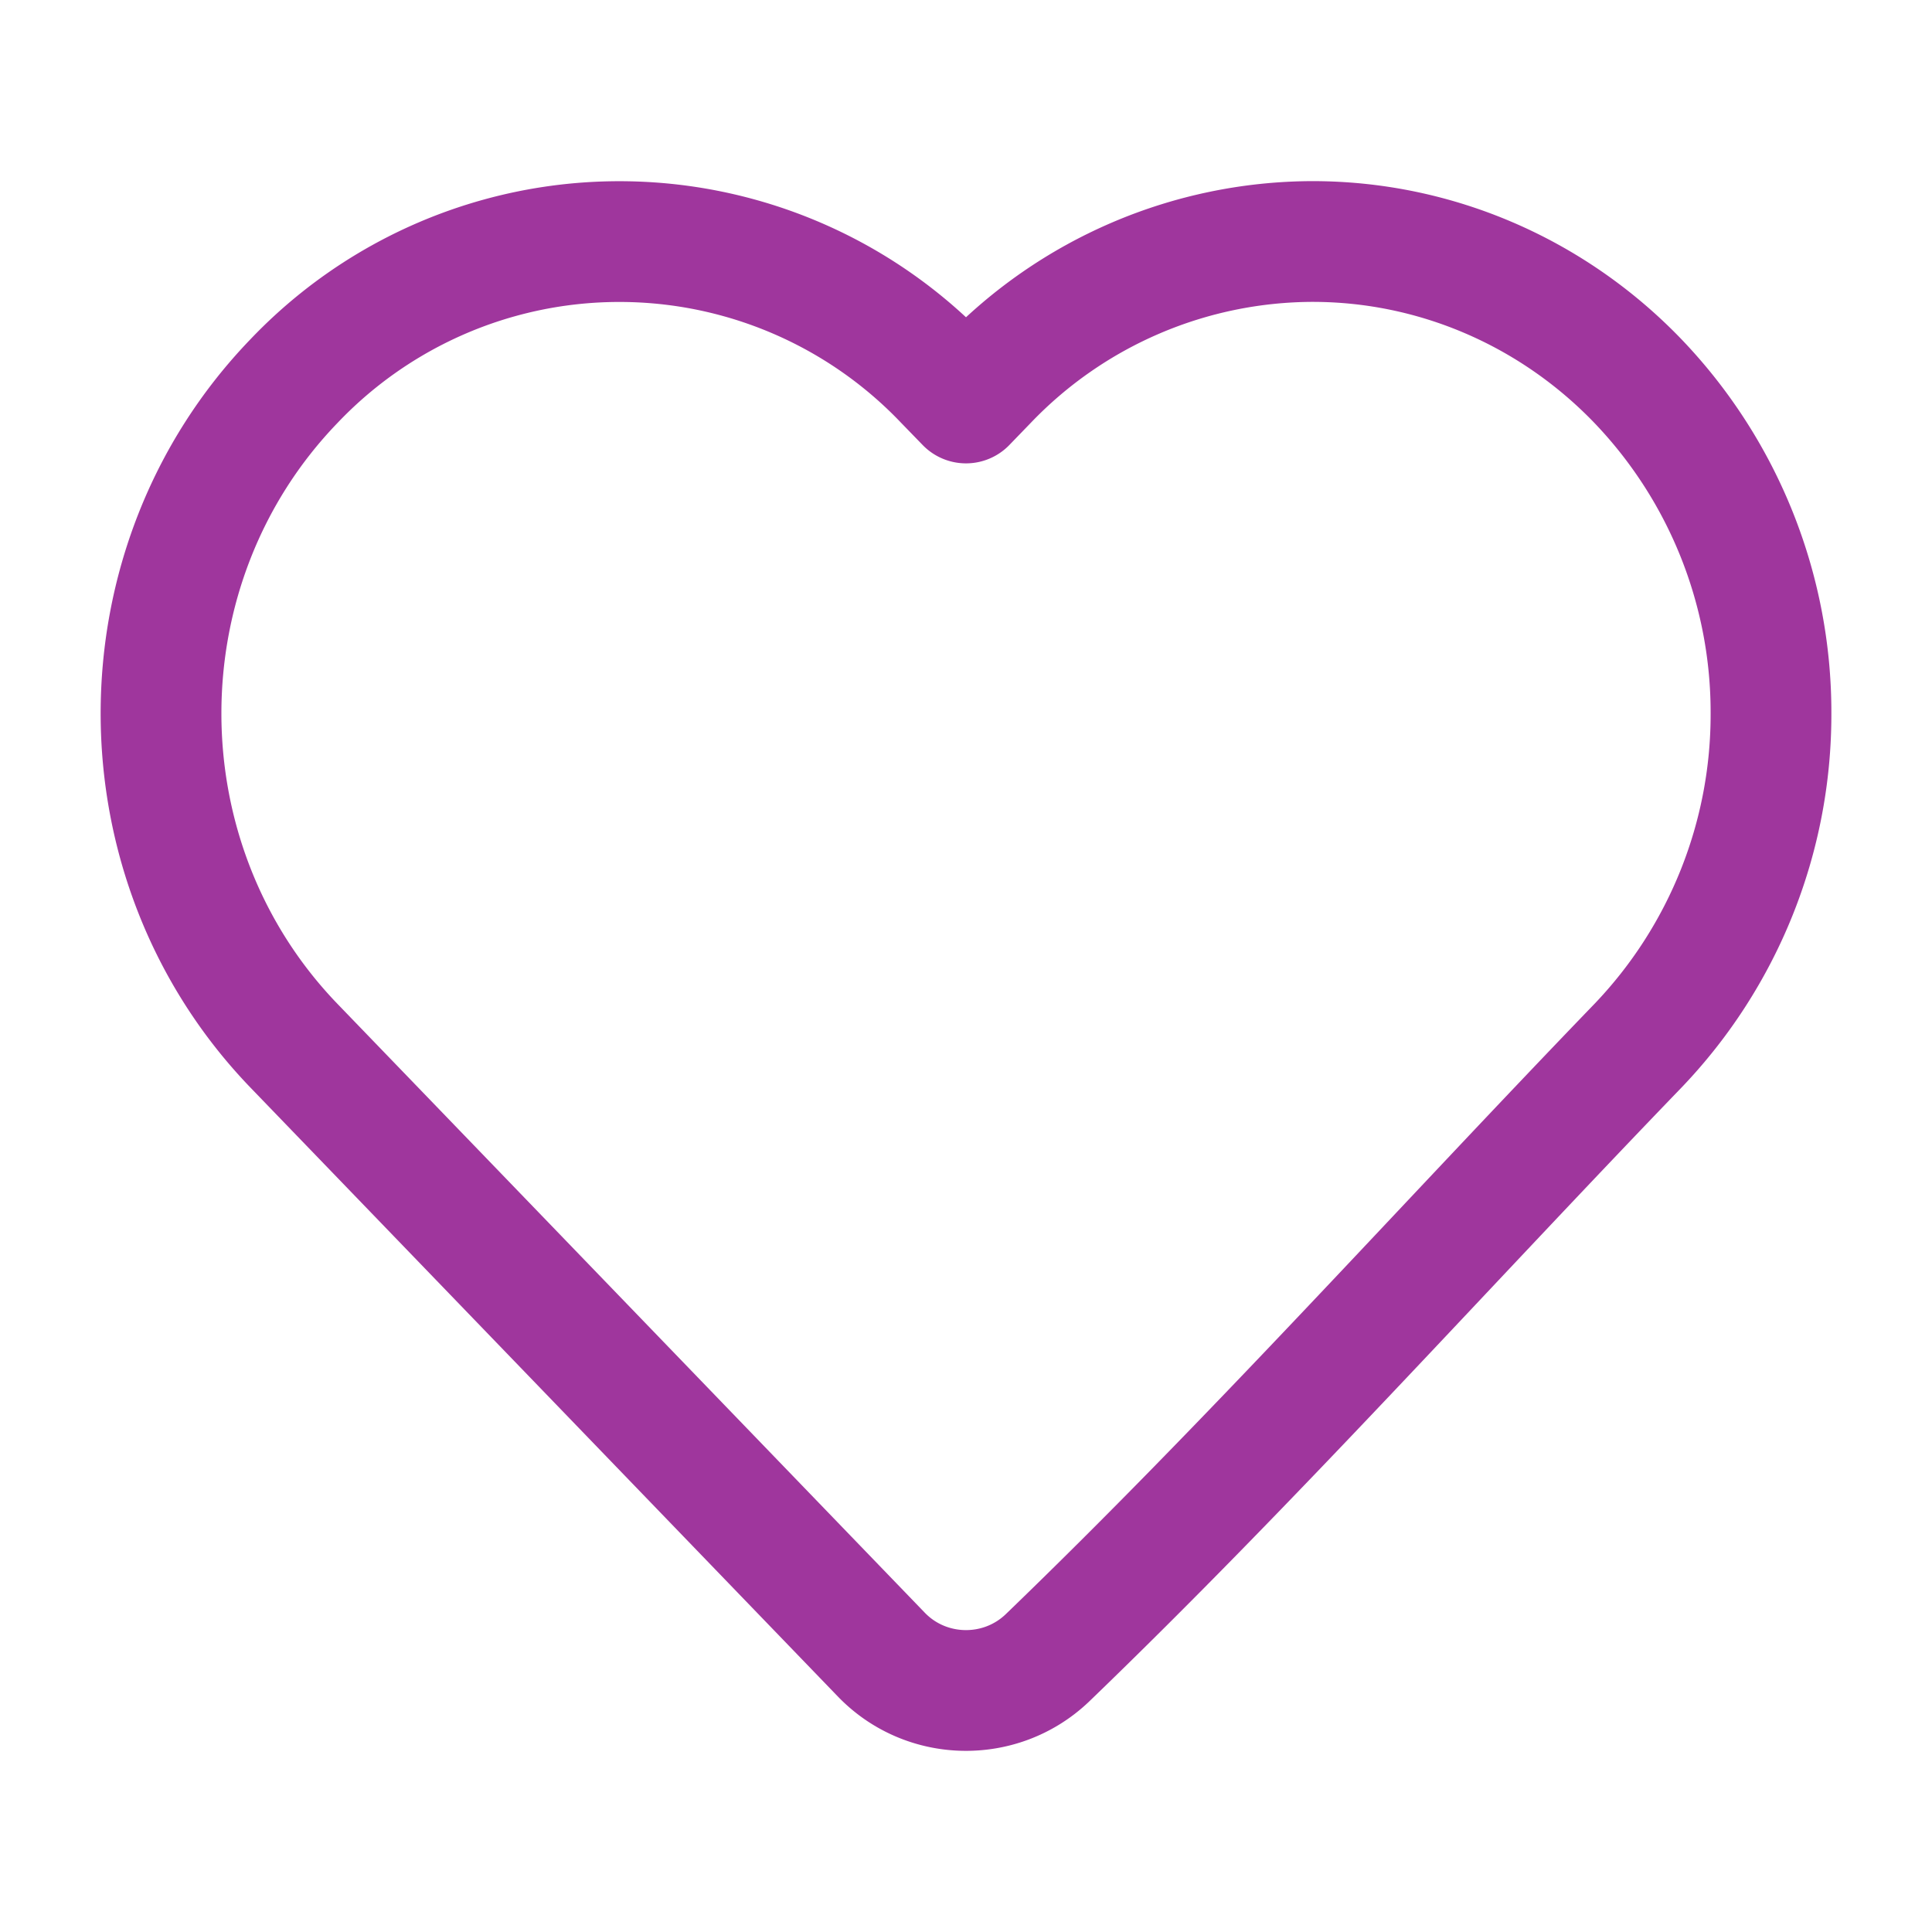 <svg xmlns="http://www.w3.org/2000/svg" width="24" height="24"><path fill="none" stroke="#9f369d" stroke-linejoin="round" stroke-width="1.5" d="M22 8.862a5.95 5.95 0 0 1-1.654 4.13c-2.441 2.531-4.809 5.17-7.34 7.608-.581.55-1.502.53-2.057-.045l-7.295-7.562c-2.205-2.286-2.205-5.976 0-8.261a5.58 5.58 0 0 1 8.08 0l.266.274.265-.274A5.612 5.612 0 0 1 16.305 3c1.52 0 2.973.624 4.04 1.732A5.95 5.95 0 0 1 22 8.862z"/></svg>